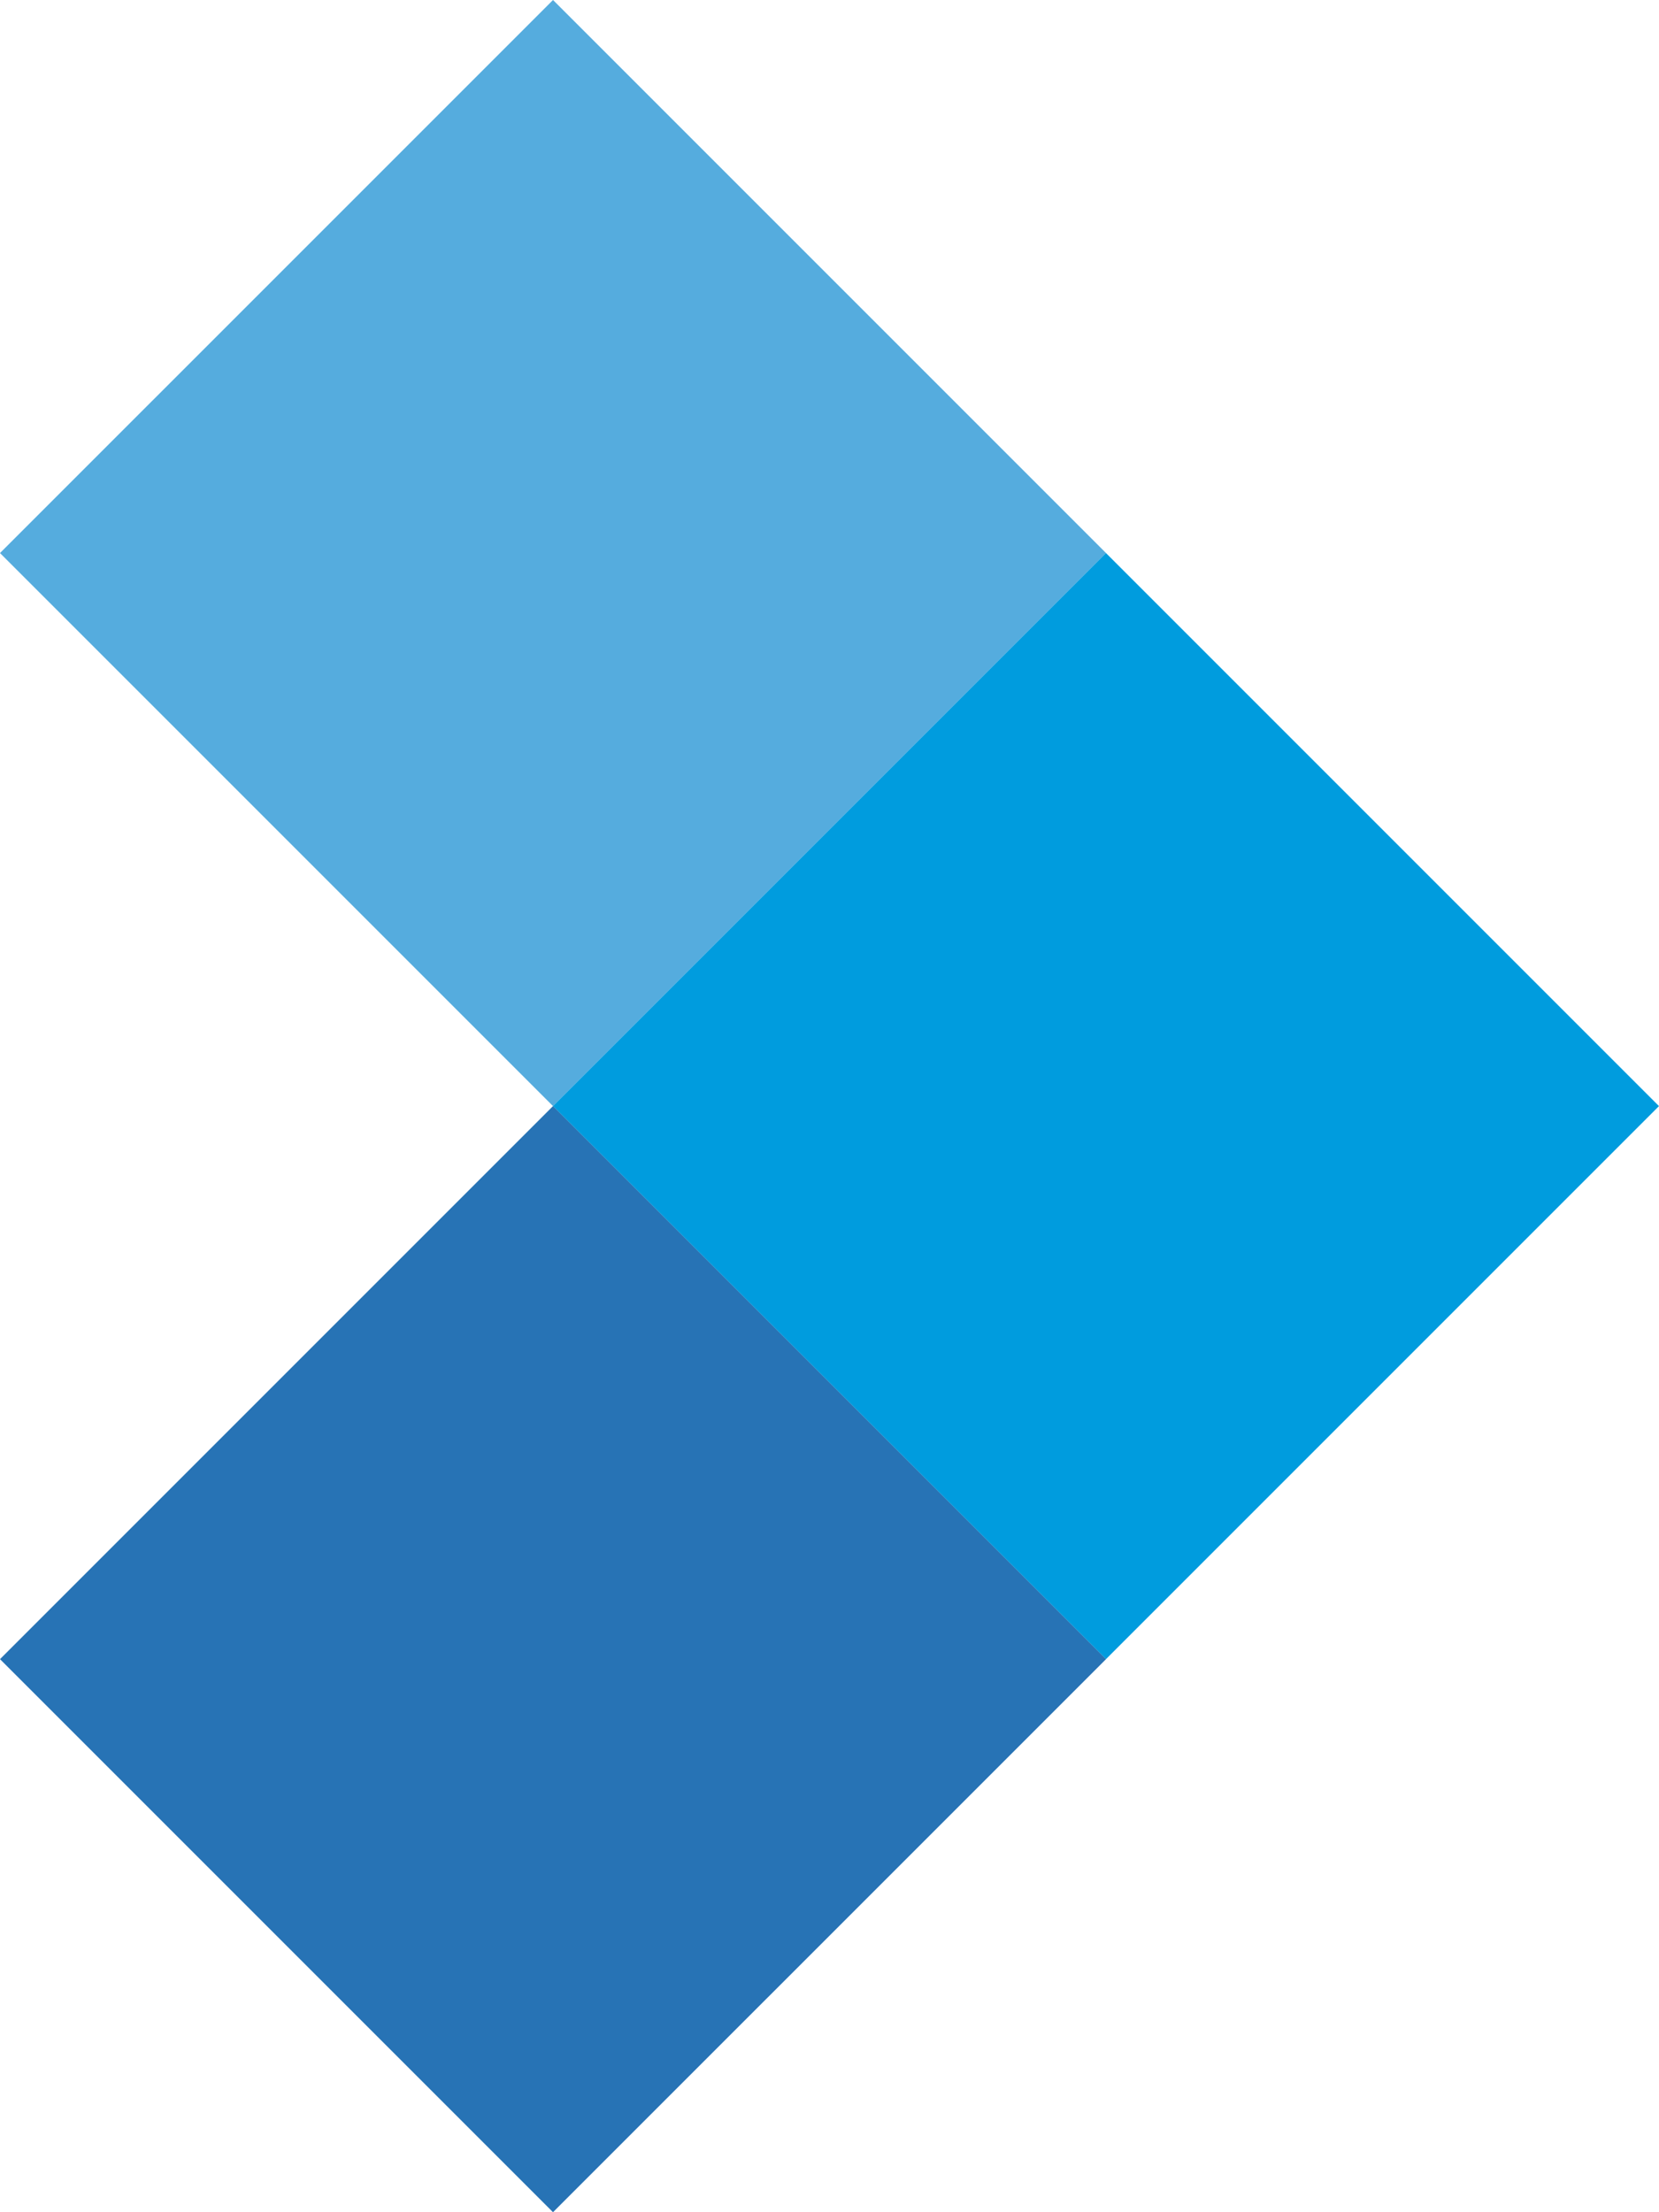 <svg width="255" height="340" viewBox="0 0 255 340" fill="none" xmlns="http://www.w3.org/2000/svg">
<path d="M85.001 -1.30091e-05L170.001 85L85.001 170L0 85L85.001 -1.30091e-05Z" fill="#55ACDE"/>
<path d="M169.994 85L254.994 170L169.994 255L84.994 170L169.994 85Z" fill="#009CDE"/>
<path d="M85 169.999L170.001 255L85 340L-6.81175e-05 254.999L85 169.999Z" fill="#2773B5"/>
</svg>

